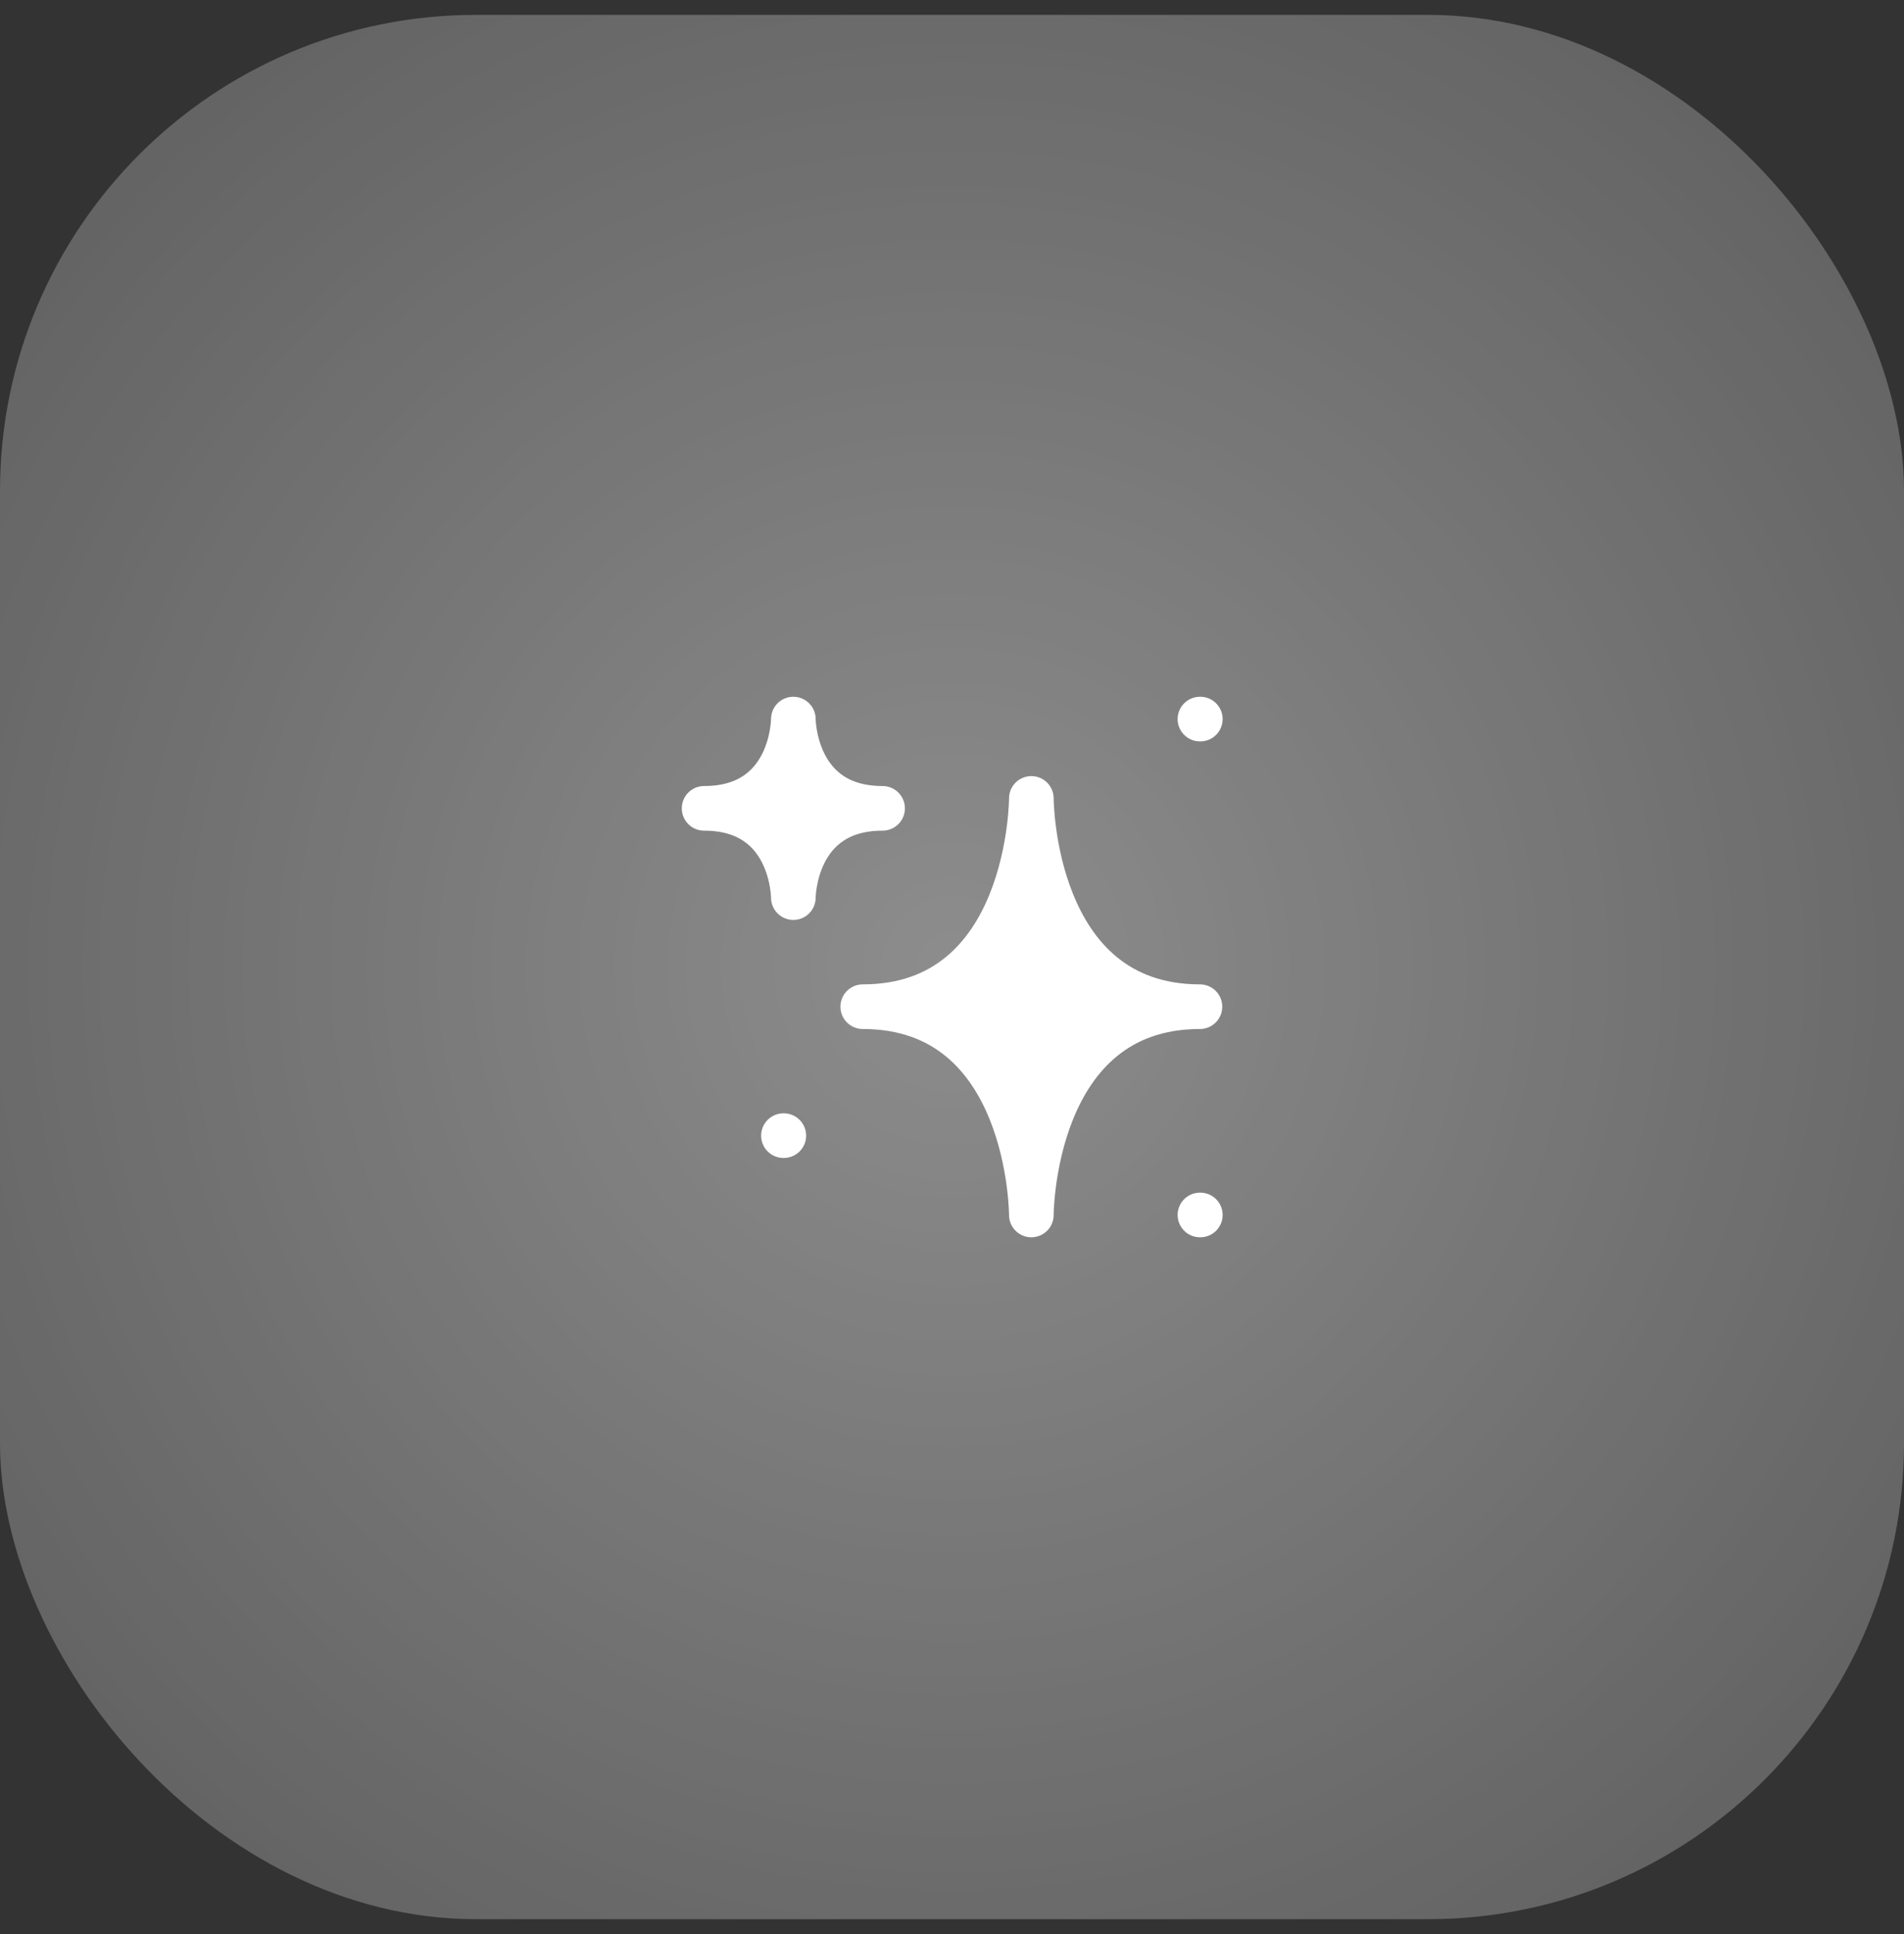 <?xml version="1.0" encoding="UTF-8"?>
<svg xmlns="http://www.w3.org/2000/svg" width="64" height="65" viewBox="0 0 64 65" fill="none">
  <rect x="0" y="0" width="64" height="65" fill="#333333" stroke="none"/>
  <rect y="0.5" width="64" height="64" rx="16" fill="white" fill-opacity="0.2"></rect>
  <rect y="0.5" width="64" height="64" rx="16" fill="url(#paint0_radial_254_6547)"></rect>
  <path d="M29 33.833C34.667 33.833 34.667 26.833 34.667 26.833C34.667 26.833 34.667 33.833 40.333 33.833C34.667 33.833 34.667 40.833 34.667 40.833C34.667 40.833 34.667 33.833 29 33.833Z" fill="white"></path>
  <path d="M23.667 27.167C26.667 27.167 26.667 24.167 26.667 24.167C26.667 24.167 26.667 27.167 29.667 27.167C26.667 27.167 26.667 30.167 26.667 30.167C26.667 30.167 26.667 27.167 23.667 27.167Z" fill="white"></path>
  <path d="M26.334 38.167H26.347M40.334 24.167H40.347M40.334 40.833H40.347M34.667 26.833C34.667 26.833 34.667 33.833 29 33.833C34.667 33.833 34.667 40.833 34.667 40.833C34.667 40.833 34.667 33.833 40.334 33.833C34.667 33.833 34.667 26.833 34.667 26.833ZM26.667 24.167C26.667 24.167 26.667 27.167 23.667 27.167C26.667 27.167 26.667 30.167 26.667 30.167C26.667 30.167 26.667 27.167 29.667 27.167C26.667 27.167 26.667 24.167 26.667 24.167Z" stroke="white" stroke-width="1.5" stroke-linecap="round" stroke-linejoin="round"></path>
  <defs>
    <radialGradient id="paint0_radial_254_6547" cx="0" cy="0" r="1" gradientUnits="userSpaceOnUse" gradientTransform="translate(32 32.5) rotate(45) scale(45.255)">
      <stop stop-color="white" stop-opacity="0.3"></stop>
      <stop offset="1" stop-color="white" stop-opacity="0"></stop>
    </radialGradient>
  </defs>
</svg>
